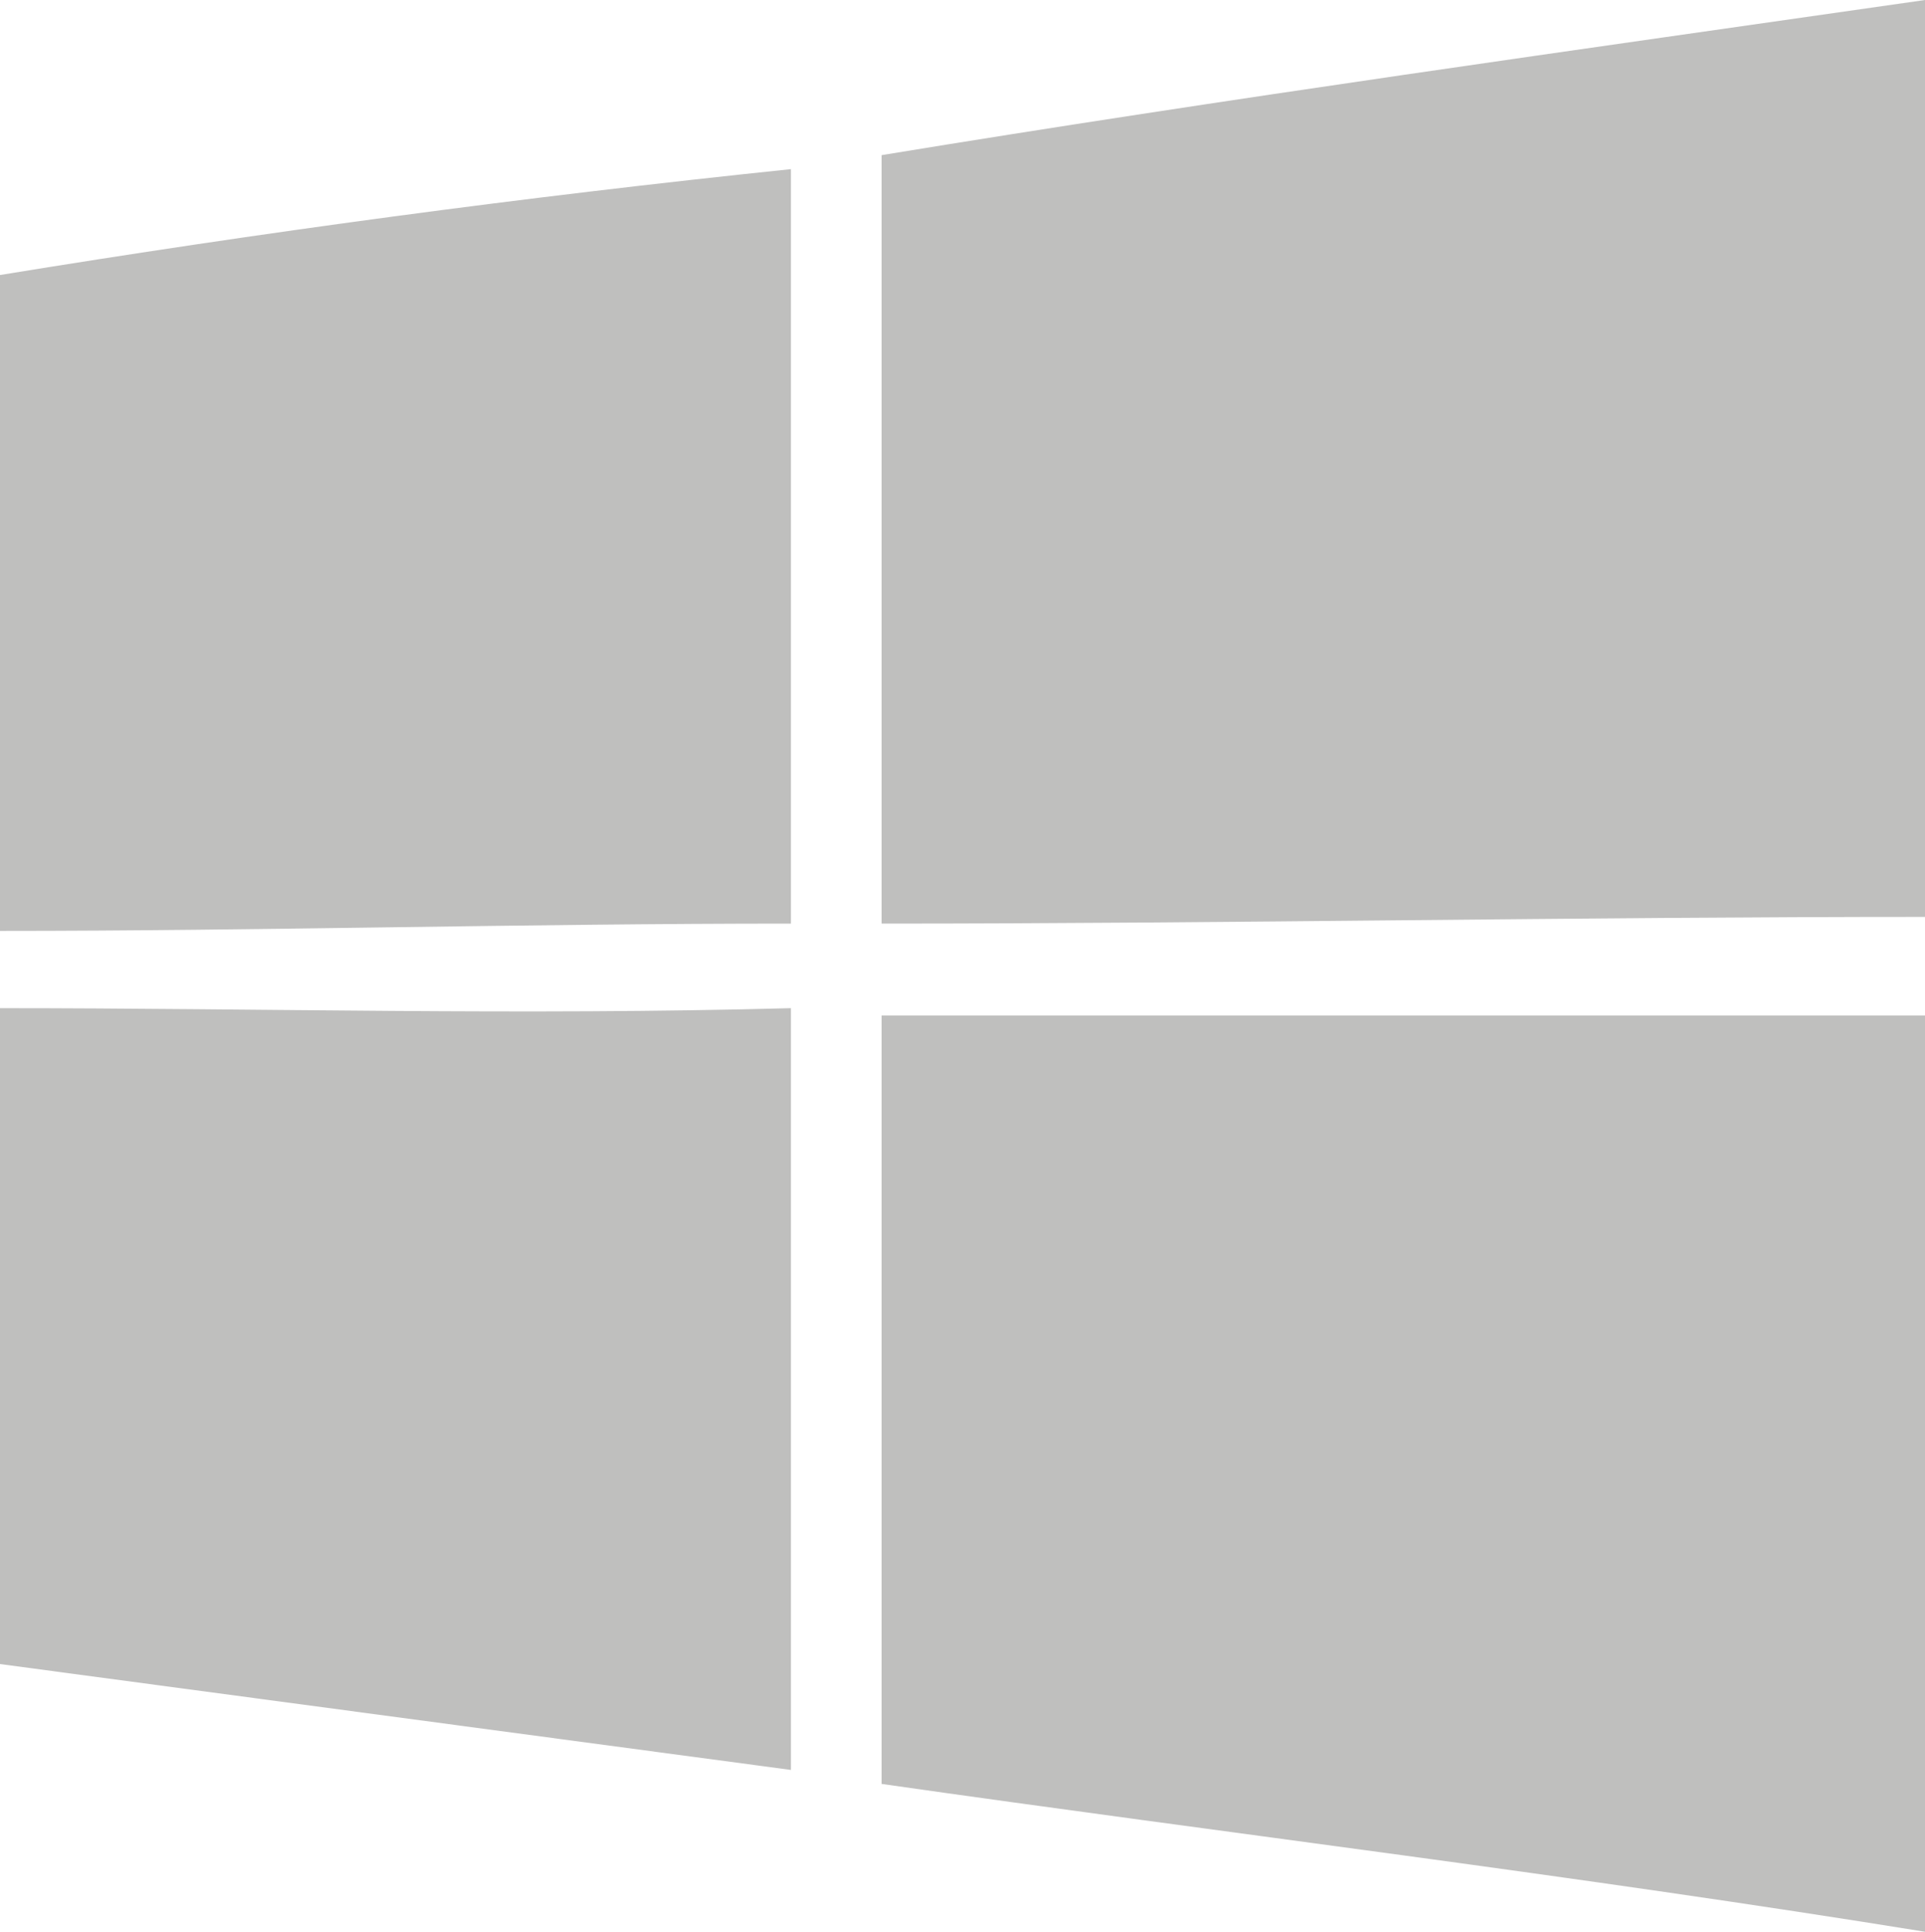<svg xmlns="http://www.w3.org/2000/svg" viewBox="0 0 31.64 31.75"><defs><style>.cls-1{fill:#bfbfbe;}</style></defs><title>Windows</title><g id="Layer_2" data-name="Layer 2"><g id="Windows"><g id="Windows-2" data-name="Windows"><g id="Layer_1-2" data-name="Layer_1"><g id="_26257872464" data-name=" 26257872464"><path id="path5" class="cls-1" d="M14.49,2.55C20.16,1.62,26,.81,31.64,0V15.07c-5.68,0-11.48.11-17.15.11V2.55Z"/><path id="path7" class="cls-1" d="M0,4.52c4.29-.7,8.58-1.28,13-1.74v12.4c-4.4,0-8.69.12-13,.12V4.52Z"/><path id="path29" class="cls-1" d="M0,16.57c4.29,0,8.58.12,13,0V29.09L0,27.35Z"/><path id="path31" class="cls-1" d="M14.49,16.69H31.64V31.75c-5.68-.92-11.48-1.62-17.15-2.43V16.69Z"/></g></g></g></g></g></svg>